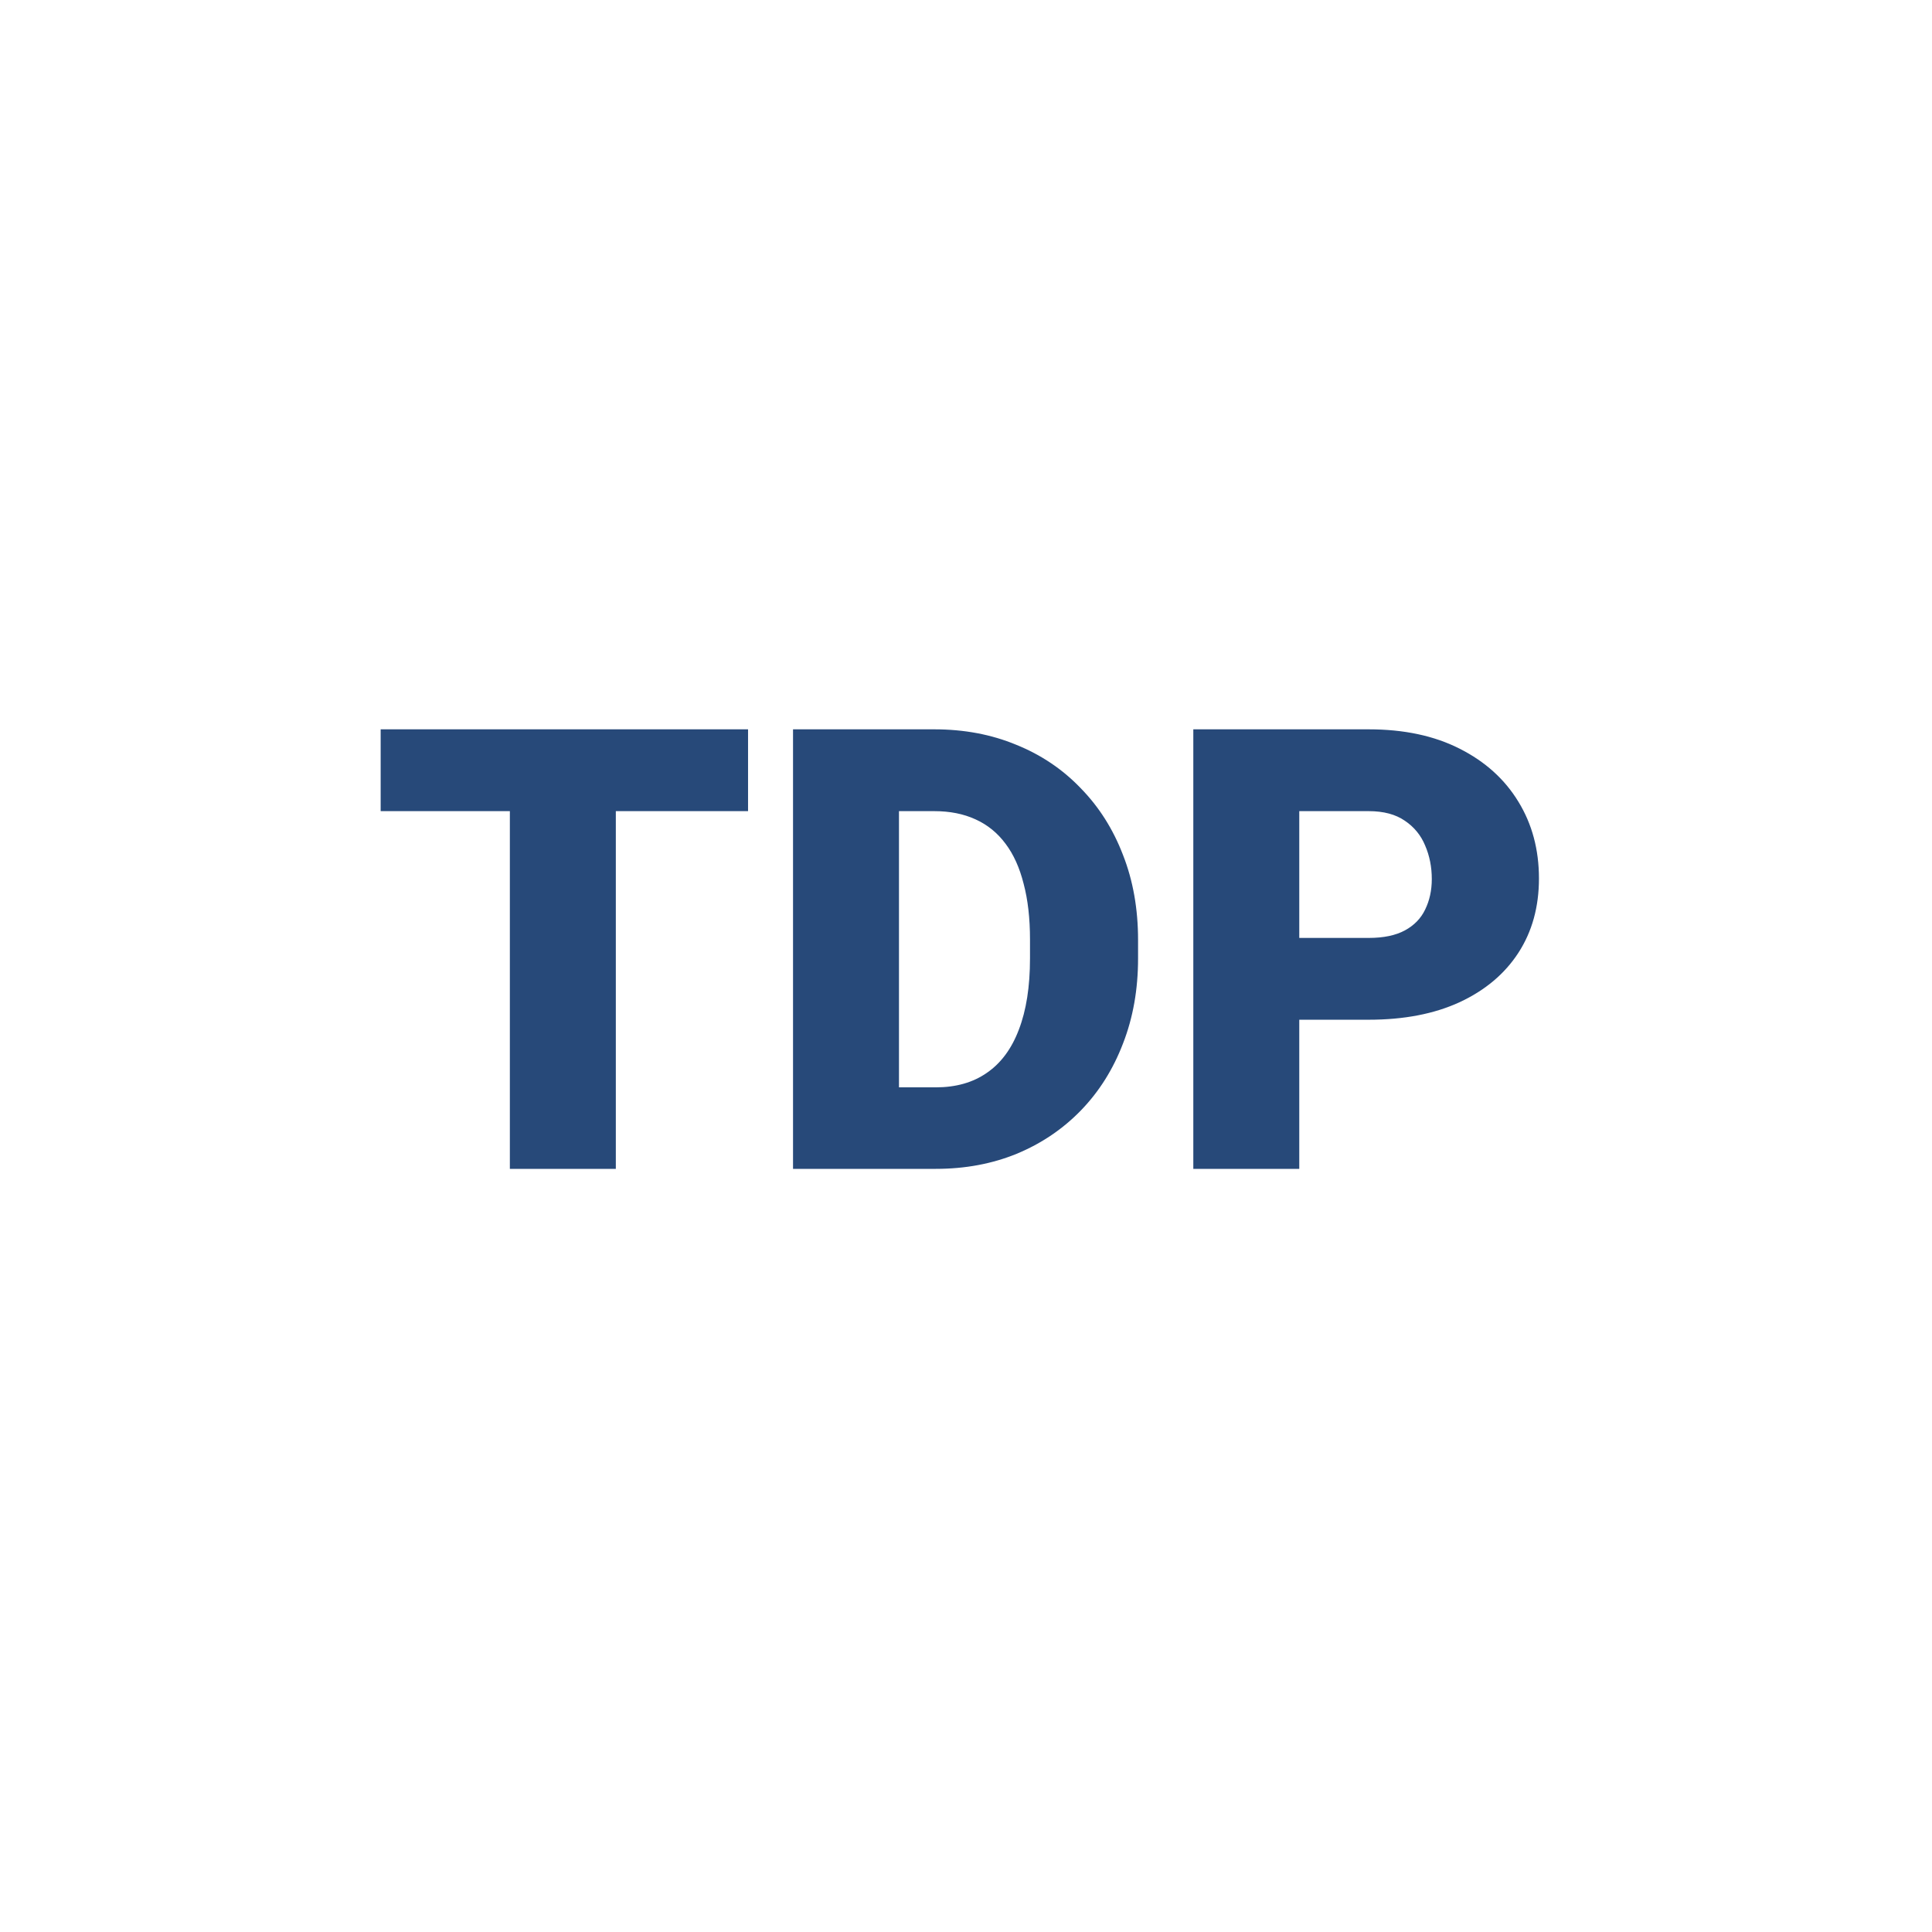 <svg xmlns="http://www.w3.org/2000/svg" width="200" height="200" viewBox="0 0 200 200" fill="none"><rect width="200" height="200" fill="white"></rect><path d="M63.75 75.5V121H52.781V75.5H63.75ZM77.438 75.5V83.969H39.406V75.5H77.438ZM96.875 121H86.781L86.844 112.562H96.875C98.958 112.562 100.719 112.062 102.156 111.062C103.615 110.062 104.719 108.573 105.469 106.594C106.24 104.594 106.625 102.135 106.625 99.219V97.25C106.625 95.062 106.406 93.146 105.969 91.5C105.552 89.833 104.927 88.448 104.094 87.344C103.26 86.219 102.219 85.375 100.969 84.812C99.74 84.25 98.323 83.969 96.719 83.969H86.594V75.5H96.719C99.802 75.5 102.625 76.031 105.188 77.094C107.771 78.135 110 79.635 111.875 81.594C113.771 83.531 115.229 85.833 116.25 88.5C117.292 91.146 117.812 94.083 117.812 97.312V99.219C117.812 102.427 117.292 105.365 116.25 108.031C115.229 110.698 113.781 113 111.906 114.938C110.031 116.875 107.812 118.375 105.25 119.438C102.708 120.479 99.917 121 96.875 121ZM93.062 75.5V121H82.094V75.5H93.062ZM141.688 105.562H130.375V97.094H141.688C143.229 97.094 144.479 96.833 145.438 96.312C146.396 95.792 147.094 95.073 147.531 94.156C147.99 93.219 148.219 92.167 148.219 91C148.219 89.75 147.99 88.594 147.531 87.531C147.094 86.469 146.396 85.615 145.438 84.969C144.479 84.302 143.229 83.969 141.688 83.969H134.5V121H123.531V75.5H141.688C145.333 75.5 148.469 76.167 151.094 77.5C153.74 78.833 155.771 80.667 157.188 83C158.604 85.312 159.312 87.958 159.312 90.938C159.312 93.875 158.604 96.438 157.188 98.625C155.771 100.812 153.74 102.521 151.094 103.75C148.469 104.958 145.333 105.562 141.688 105.562Z" fill="#274979"></path></svg>